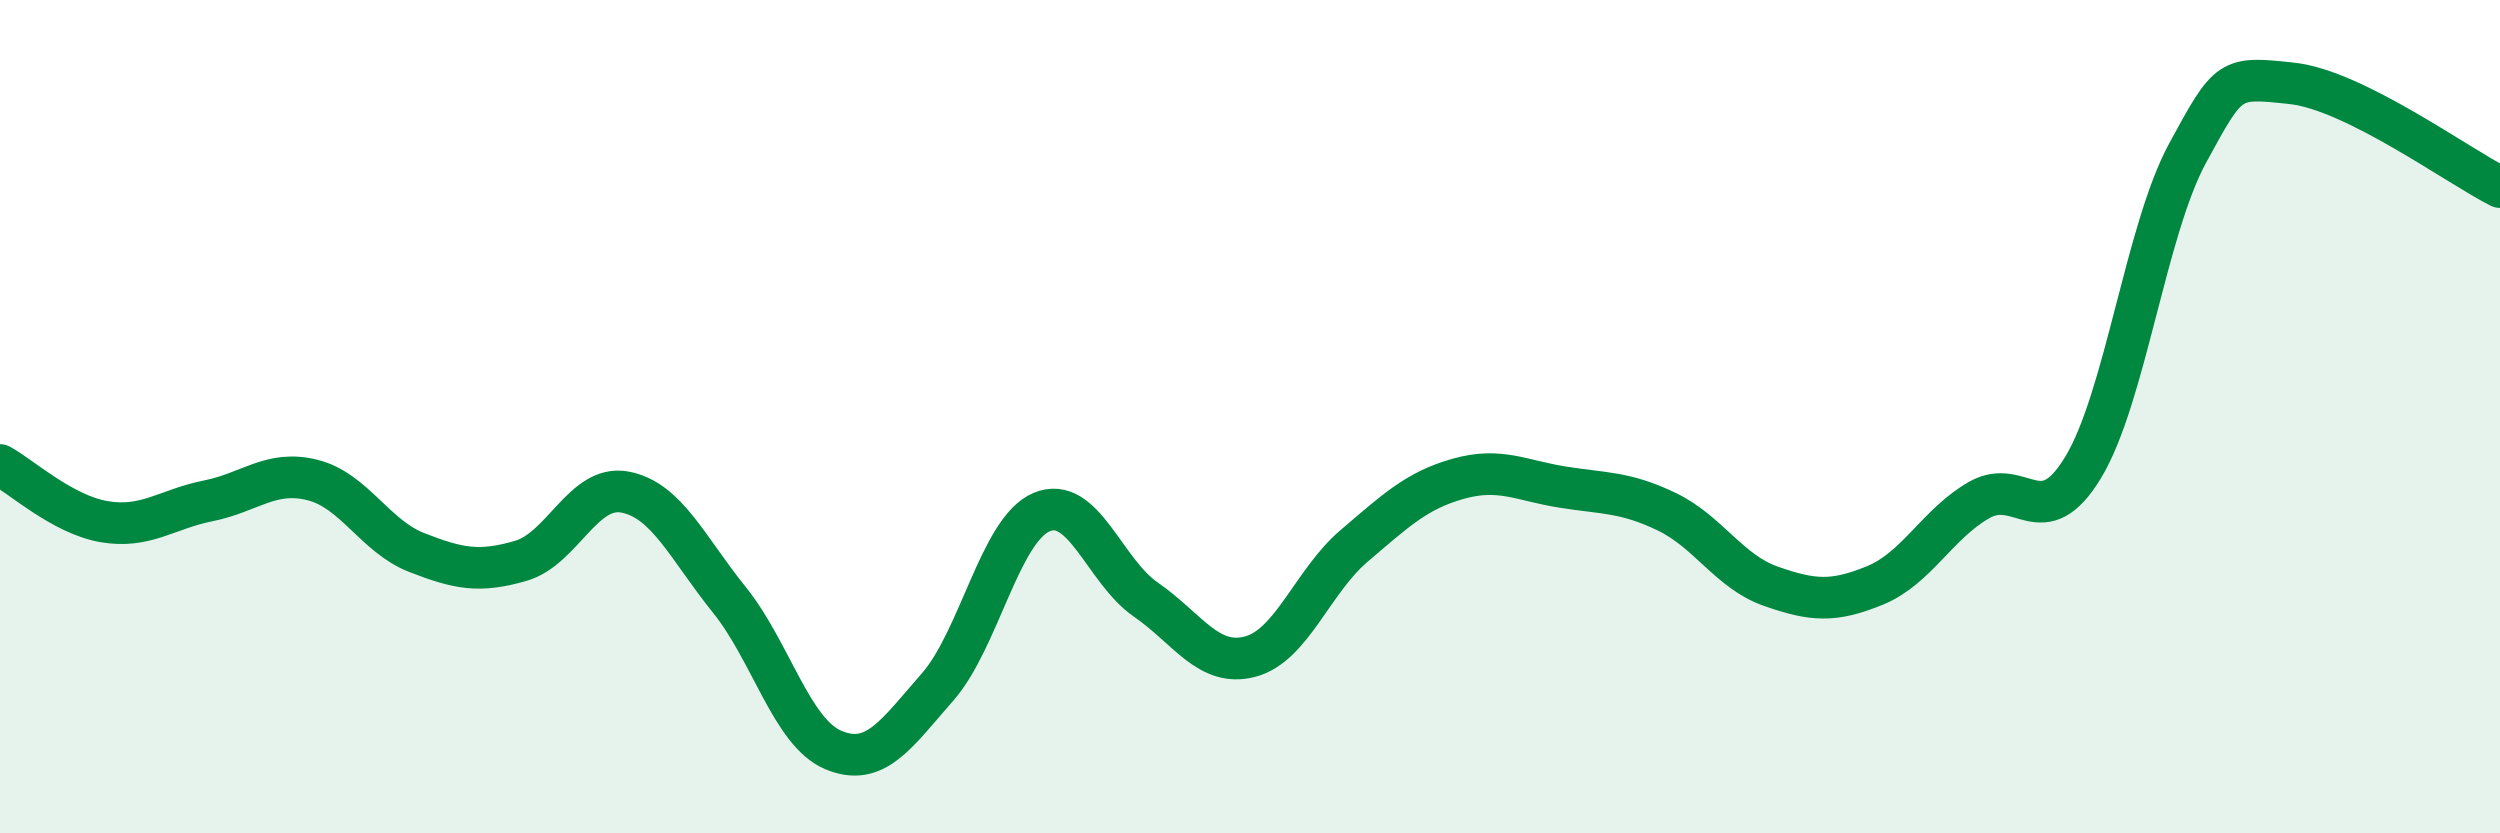 
    <svg width="60" height="20" viewBox="0 0 60 20" xmlns="http://www.w3.org/2000/svg">
      <path
        d="M 0,11.16 C 0.5,11.43 1.5,12.35 2.5,12.52 C 3.5,12.69 4,12.22 5,12.02 C 6,11.82 6.5,11.27 7.5,11.52 C 8.5,11.77 9,12.87 10,13.26 C 11,13.65 11.5,13.75 12.5,13.46 C 13.5,13.17 14,11.62 15,11.81 C 16,12 16.5,13.15 17.5,14.39 C 18.5,15.63 19,17.58 20,18 C 21,18.42 21.5,17.63 22.5,16.49 C 23.5,15.35 24,12.71 25,12.29 C 26,11.87 26.5,13.7 27.5,14.39 C 28.5,15.08 29,16.02 30,15.76 C 31,15.5 31.5,13.95 32.5,13.1 C 33.5,12.25 34,11.77 35,11.49 C 36,11.21 36.5,11.53 37.5,11.69 C 38.5,11.85 39,11.8 40,12.28 C 41,12.76 41.5,13.72 42.5,14.07 C 43.5,14.42 44,14.46 45,14.05 C 46,13.64 46.5,12.57 47.5,12 C 48.5,11.43 49,12.87 50,11.21 C 51,9.55 51.5,5.52 52.5,3.68 C 53.5,1.84 53.5,1.84 55,2 C 56.5,2.16 59,3.99 60,4.49L60 20L0 20Z"
        fill="#008740"
        opacity="0.1"
        stroke-linecap="round"
        stroke-linejoin="round"
      />
      <path
        d="M 0,11.16 C 0.5,11.43 1.5,12.35 2.5,12.52 C 3.5,12.69 4,12.22 5,12.02 C 6,11.82 6.5,11.27 7.5,11.52 C 8.5,11.77 9,12.87 10,13.26 C 11,13.65 11.5,13.75 12.5,13.46 C 13.5,13.17 14,11.62 15,11.81 C 16,12 16.5,13.15 17.5,14.39 C 18.5,15.63 19,17.58 20,18 C 21,18.42 21.5,17.63 22.5,16.49 C 23.5,15.35 24,12.71 25,12.29 C 26,11.87 26.5,13.7 27.5,14.39 C 28.5,15.08 29,16.02 30,15.76 C 31,15.5 31.5,13.95 32.5,13.1 C 33.5,12.25 34,11.77 35,11.49 C 36,11.21 36.5,11.53 37.5,11.69 C 38.5,11.85 39,11.8 40,12.28 C 41,12.76 41.5,13.72 42.5,14.07 C 43.5,14.42 44,14.46 45,14.05 C 46,13.64 46.5,12.57 47.5,12 C 48.5,11.43 49,12.87 50,11.21 C 51,9.55 51.5,5.52 52.5,3.68 C 53.5,1.84 53.5,1.84 55,2 C 56.5,2.16 59,3.99 60,4.49"
        stroke="#008740"
        stroke-width="1"
        fill="none"
        stroke-linecap="round"
        stroke-linejoin="round"
      />
    </svg>
  